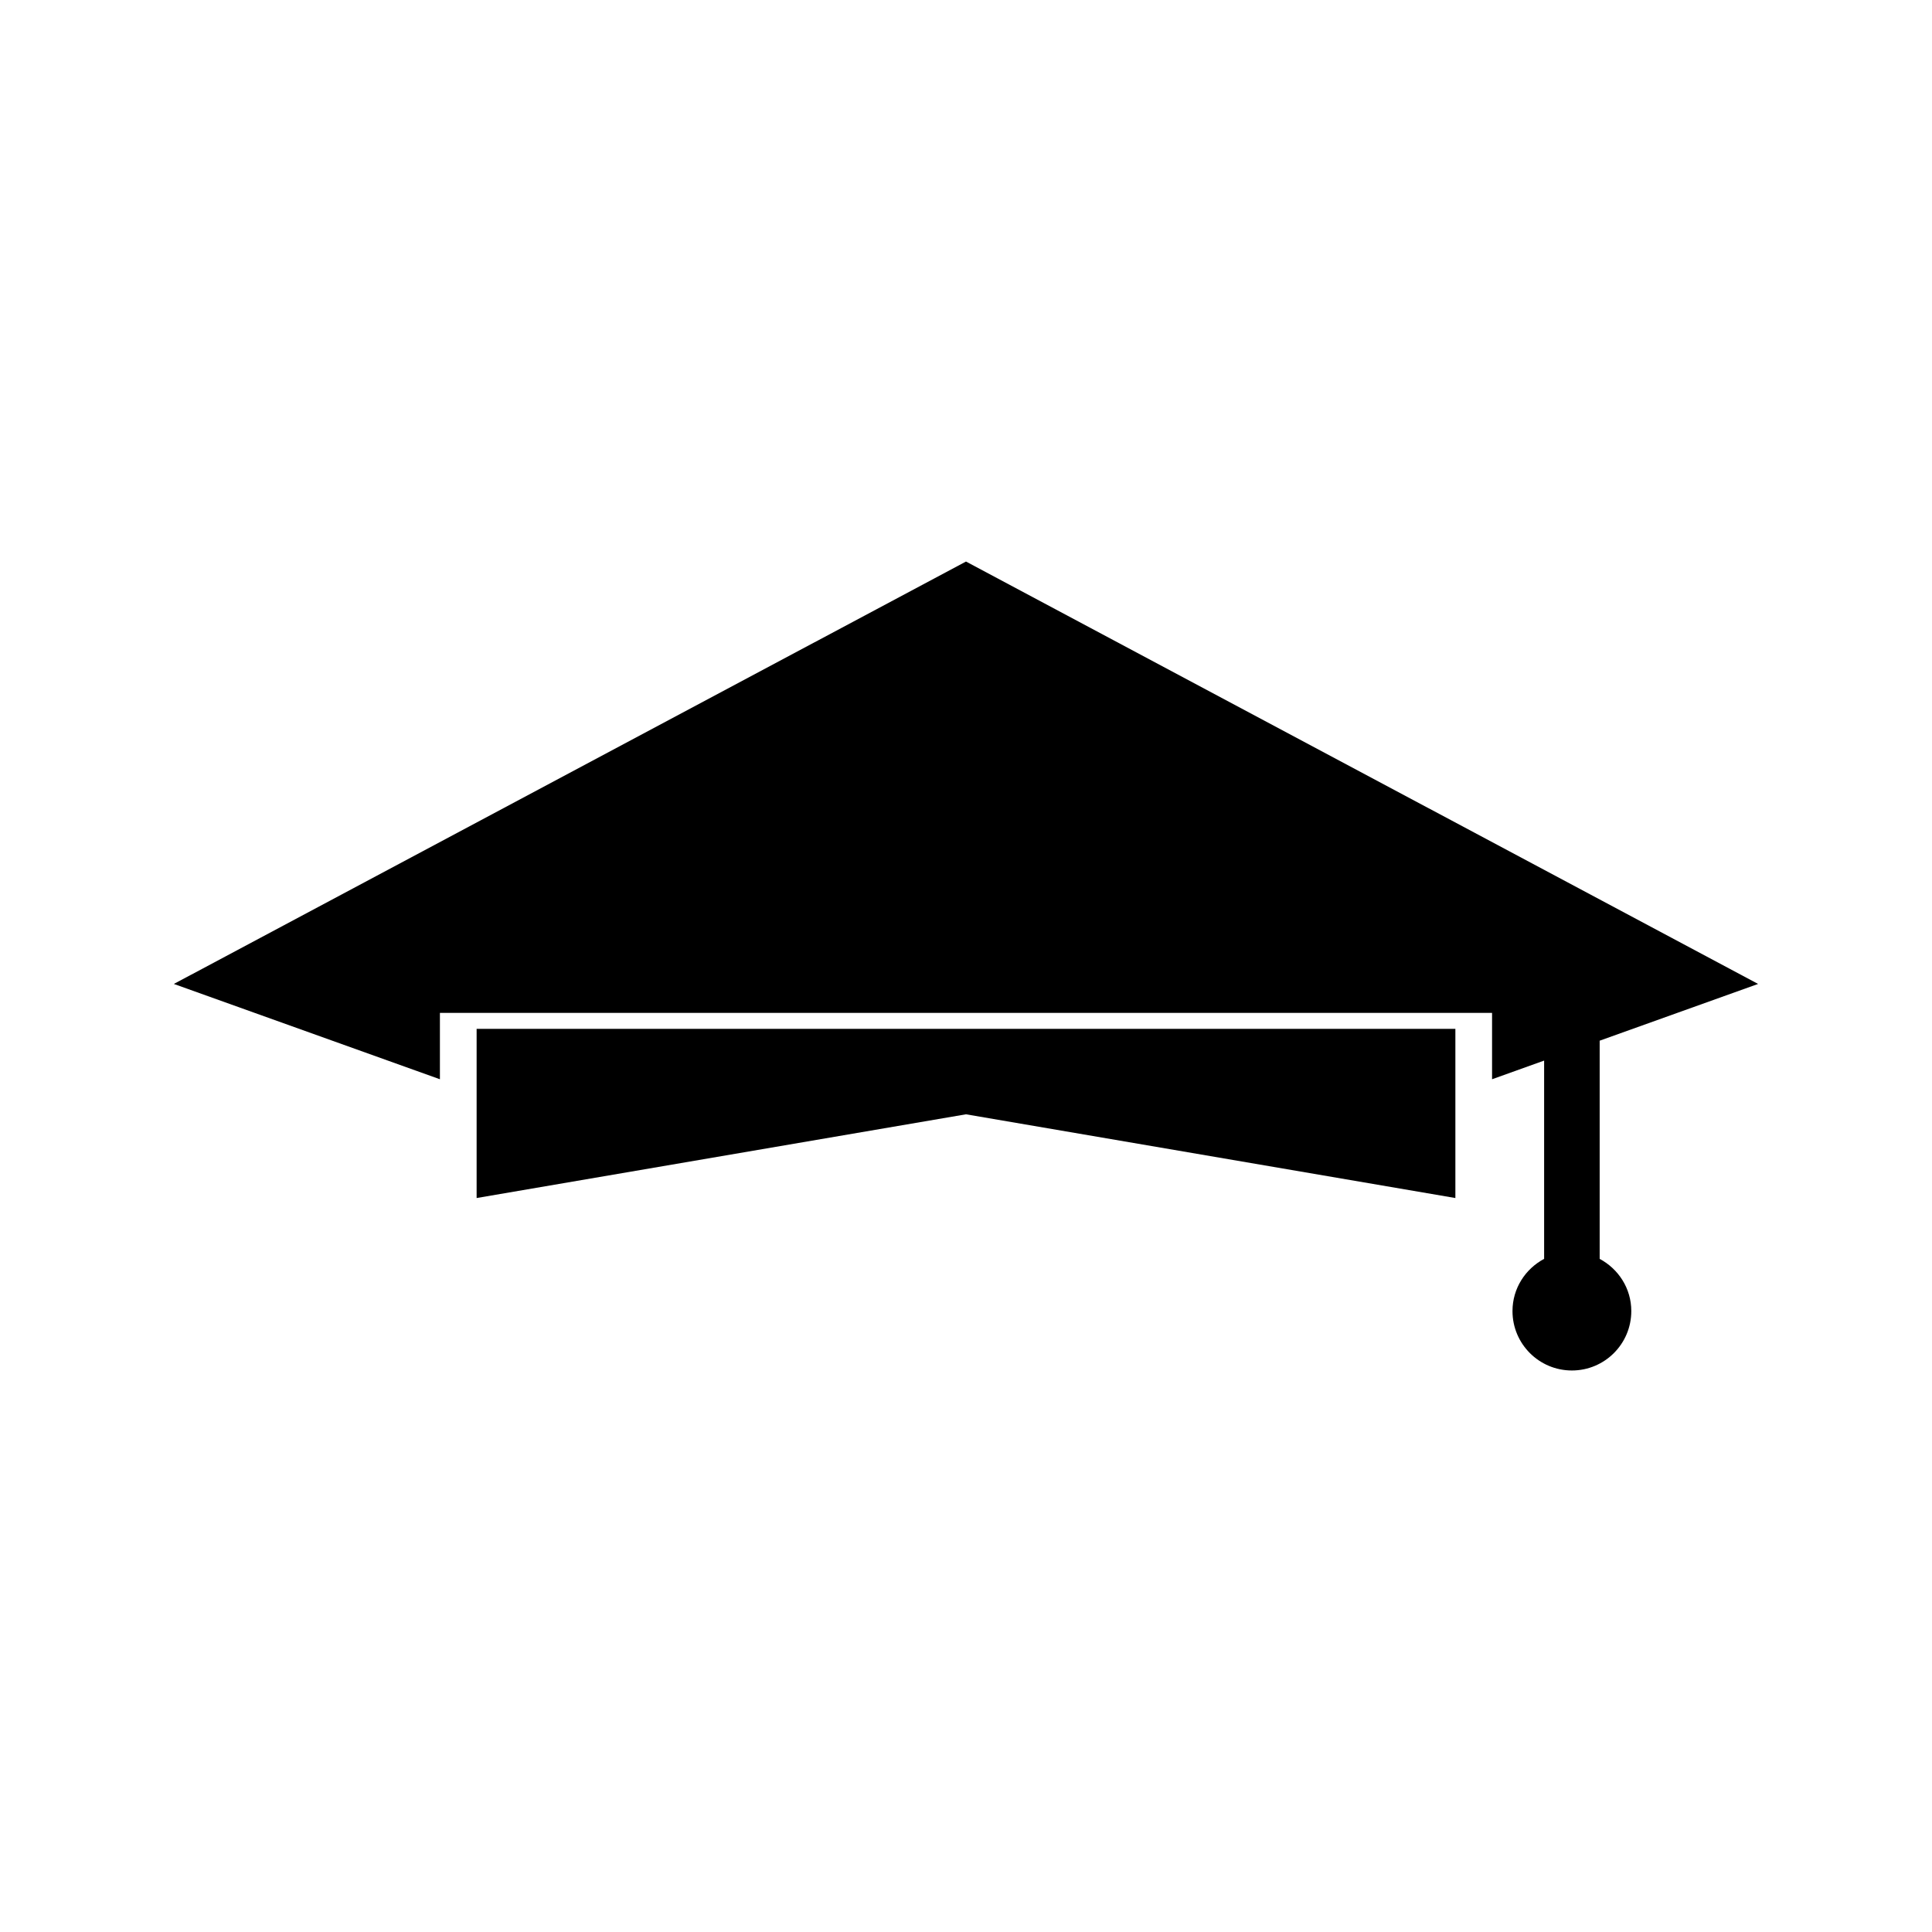 <?xml version="1.0" encoding="UTF-8"?>
<!-- Uploaded to: ICON Repo, www.svgrepo.com, Generator: ICON Repo Mixer Tools -->
<svg fill="#000000" width="800px" height="800px" version="1.1" viewBox="144 144 512 512" xmlns="http://www.w3.org/2000/svg">
 <g>
  <path d="m270.31 461.49 129.69-22.188 129.69 22.188v-44.828h-259.38z"/>
  <path d="m567.93 477.61v-57.816l41.984-15.039-209.92-111.94-209.92 111.94 70.508 25.258v-17.59h278.83v17.59l13.797-4.945v52.543c-4.965 2.648-8.383 7.812-8.383 13.84 0 8.695 7.047 15.742 15.742 15.742 8.691 0 15.742-7.047 15.742-15.742 0.004-6.019-3.418-11.184-8.383-13.836z"/>
 </g>
</svg>